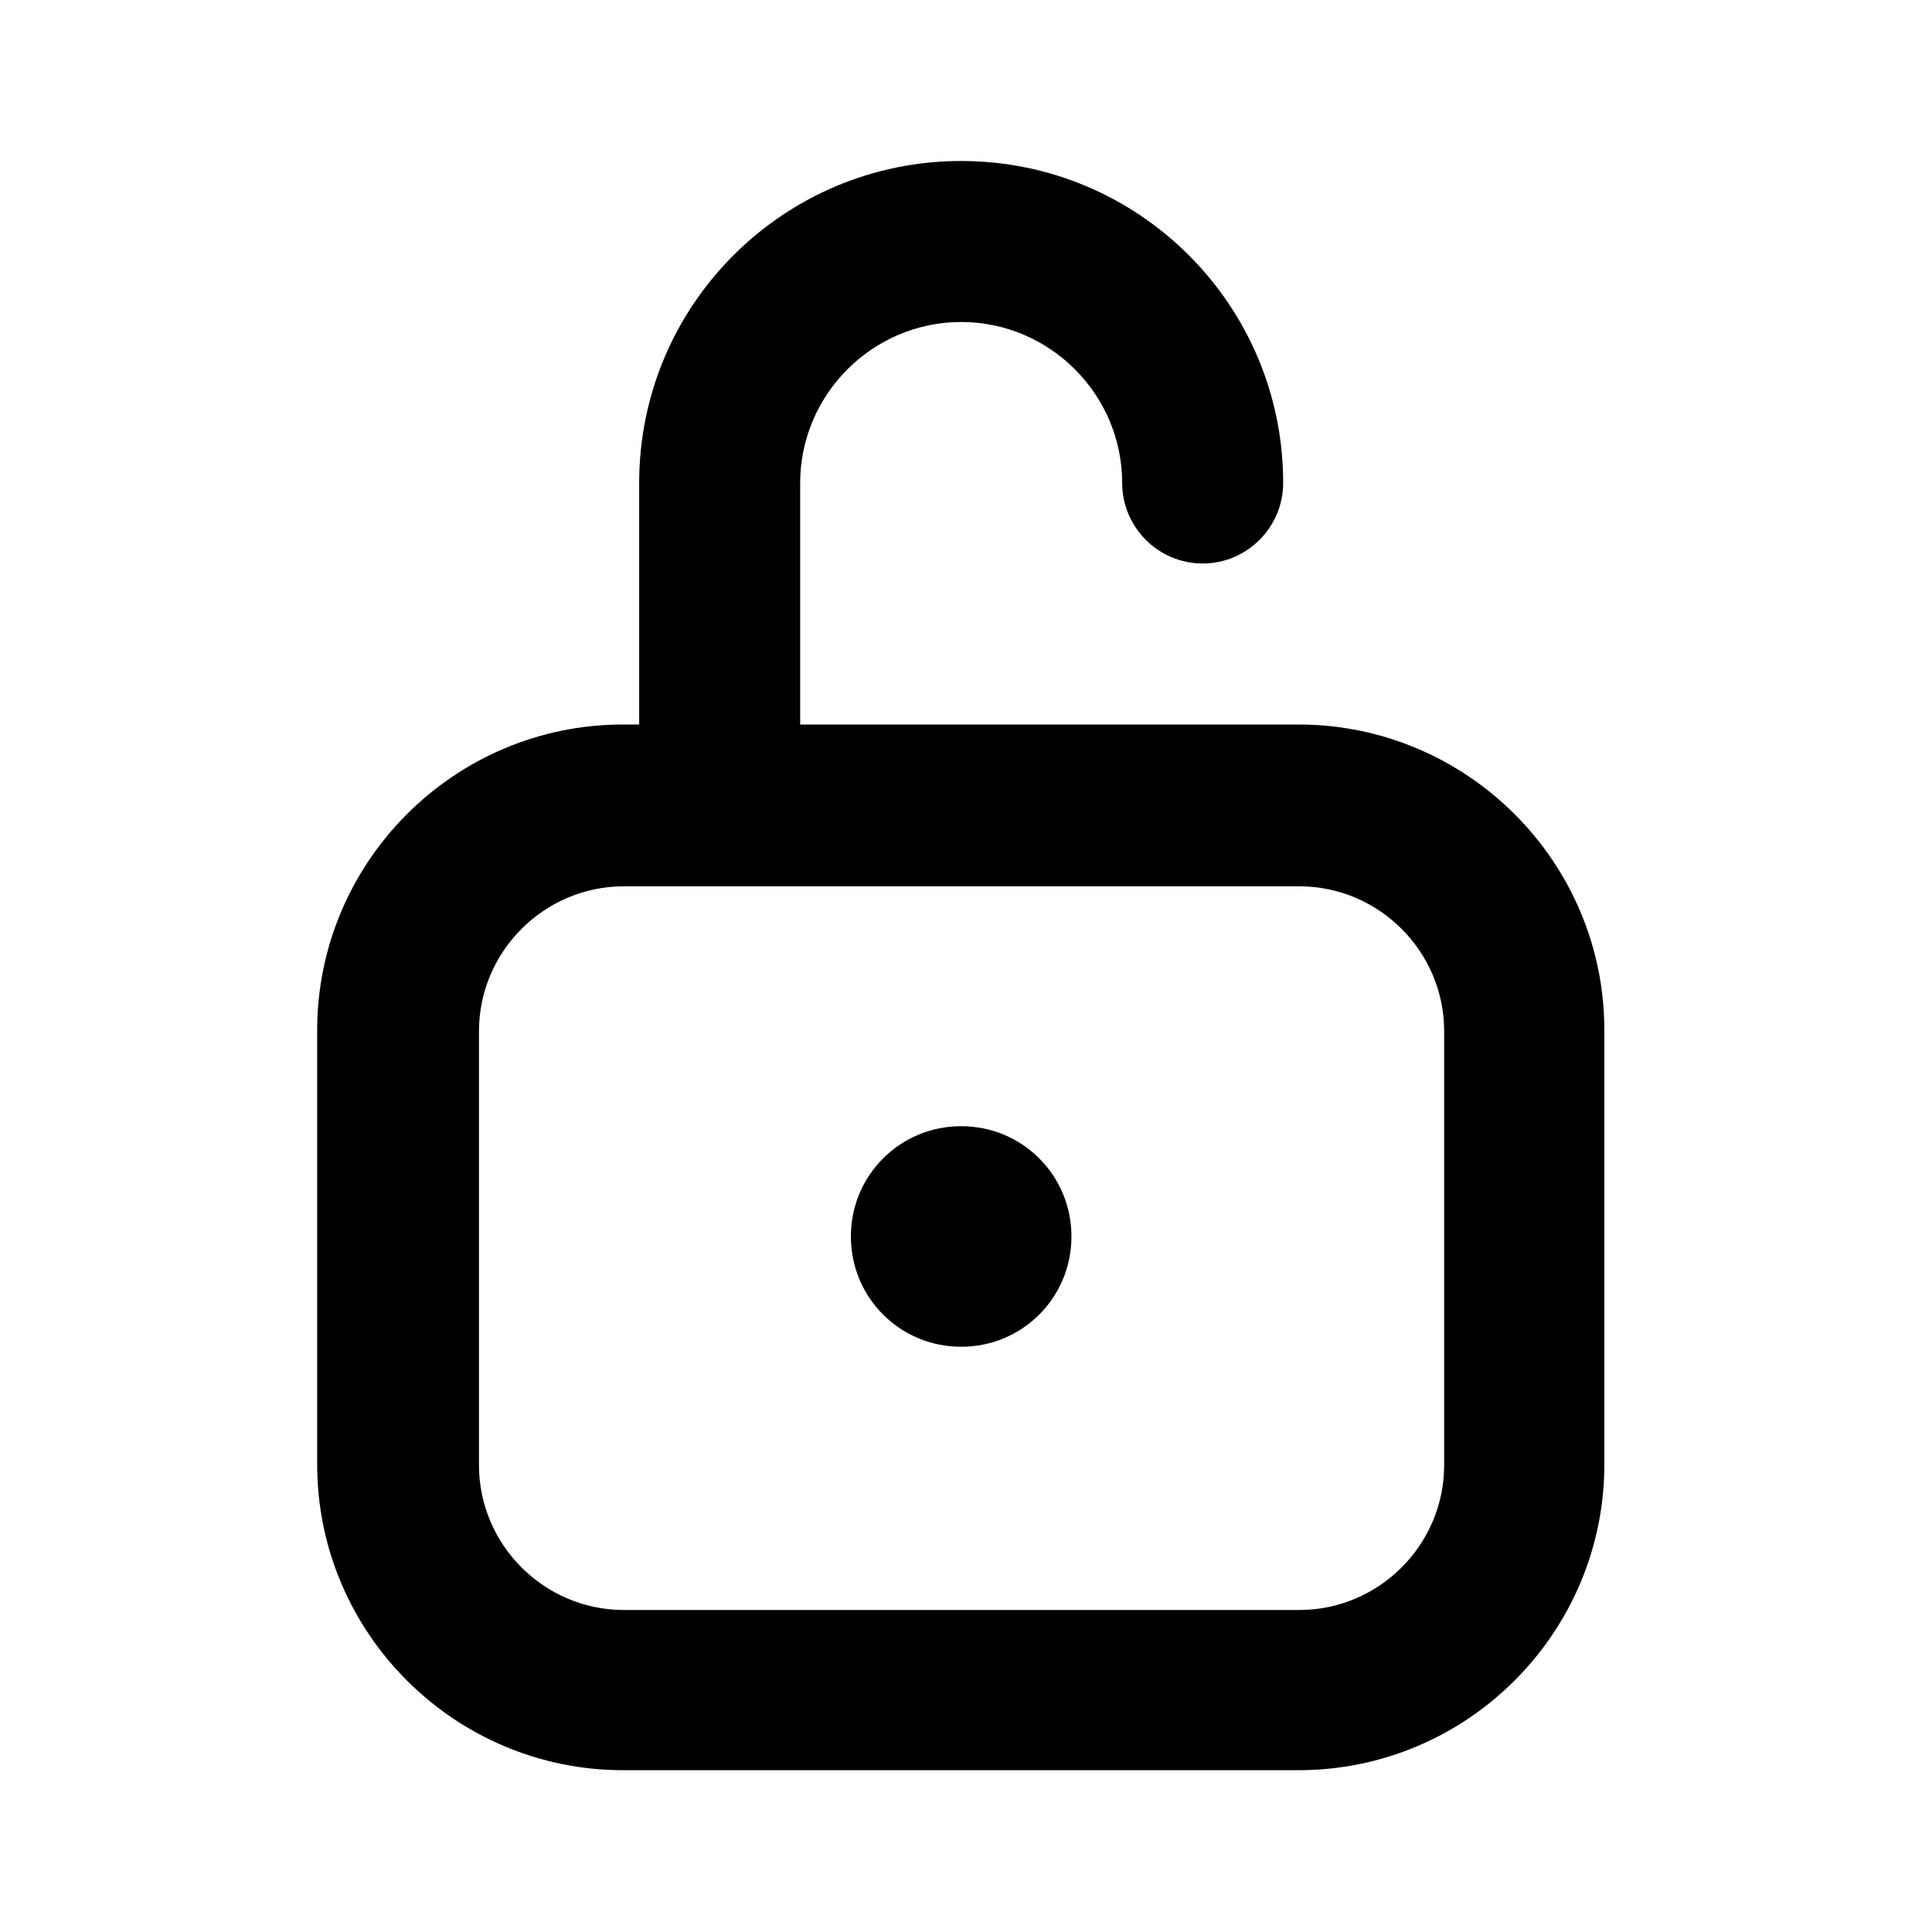 <svg width="24" height="24" viewBox="0 0 24 24" fill="none" xmlns="http://www.w3.org/2000/svg">
<g clip-path="url(#clip0_625_171)">
<path d="M11.94 13.99C11.18 13.99 10.57 14.6 10.57 15.36C10.57 16.12 11.18 16.73 11.94 16.73C12.7 16.73 13.31 16.12 13.31 15.36C13.31 14.6 12.7 13.99 11.94 13.99Z" fill="black"/>
<path d="M16.14 9H9.94V6C9.94 4.9 10.84 4 11.94 4C13.04 4 13.94 4.9 13.94 6C13.94 6.55 14.39 7 14.94 7C15.49 7 15.94 6.55 15.94 6C15.94 3.79 14.15 2 11.94 2C9.73 2 7.94 3.79 7.94 6V9H7.74C5.64 9 3.94 10.71 3.94 12.8V18.19C3.94 20.29 5.65 21.99 7.74 21.99H16.13C18.23 21.99 19.93 20.28 19.93 18.19V12.8C19.93 10.7 18.22 9 16.13 9H16.14ZM17.94 18.2C17.94 19.19 17.13 20 16.14 20H7.75C6.76 20 5.95 19.19 5.95 18.2V12.81C5.95 11.82 6.76 11.01 7.75 11.01H16.14C17.13 11.01 17.94 11.82 17.94 12.81V18.2Z" fill="black"/>
</g>
<defs>
<clipPath id="clip0_625_171">
<rect width="24" height="24" fill="white"/>
</clipPath>
</defs>
</svg>
